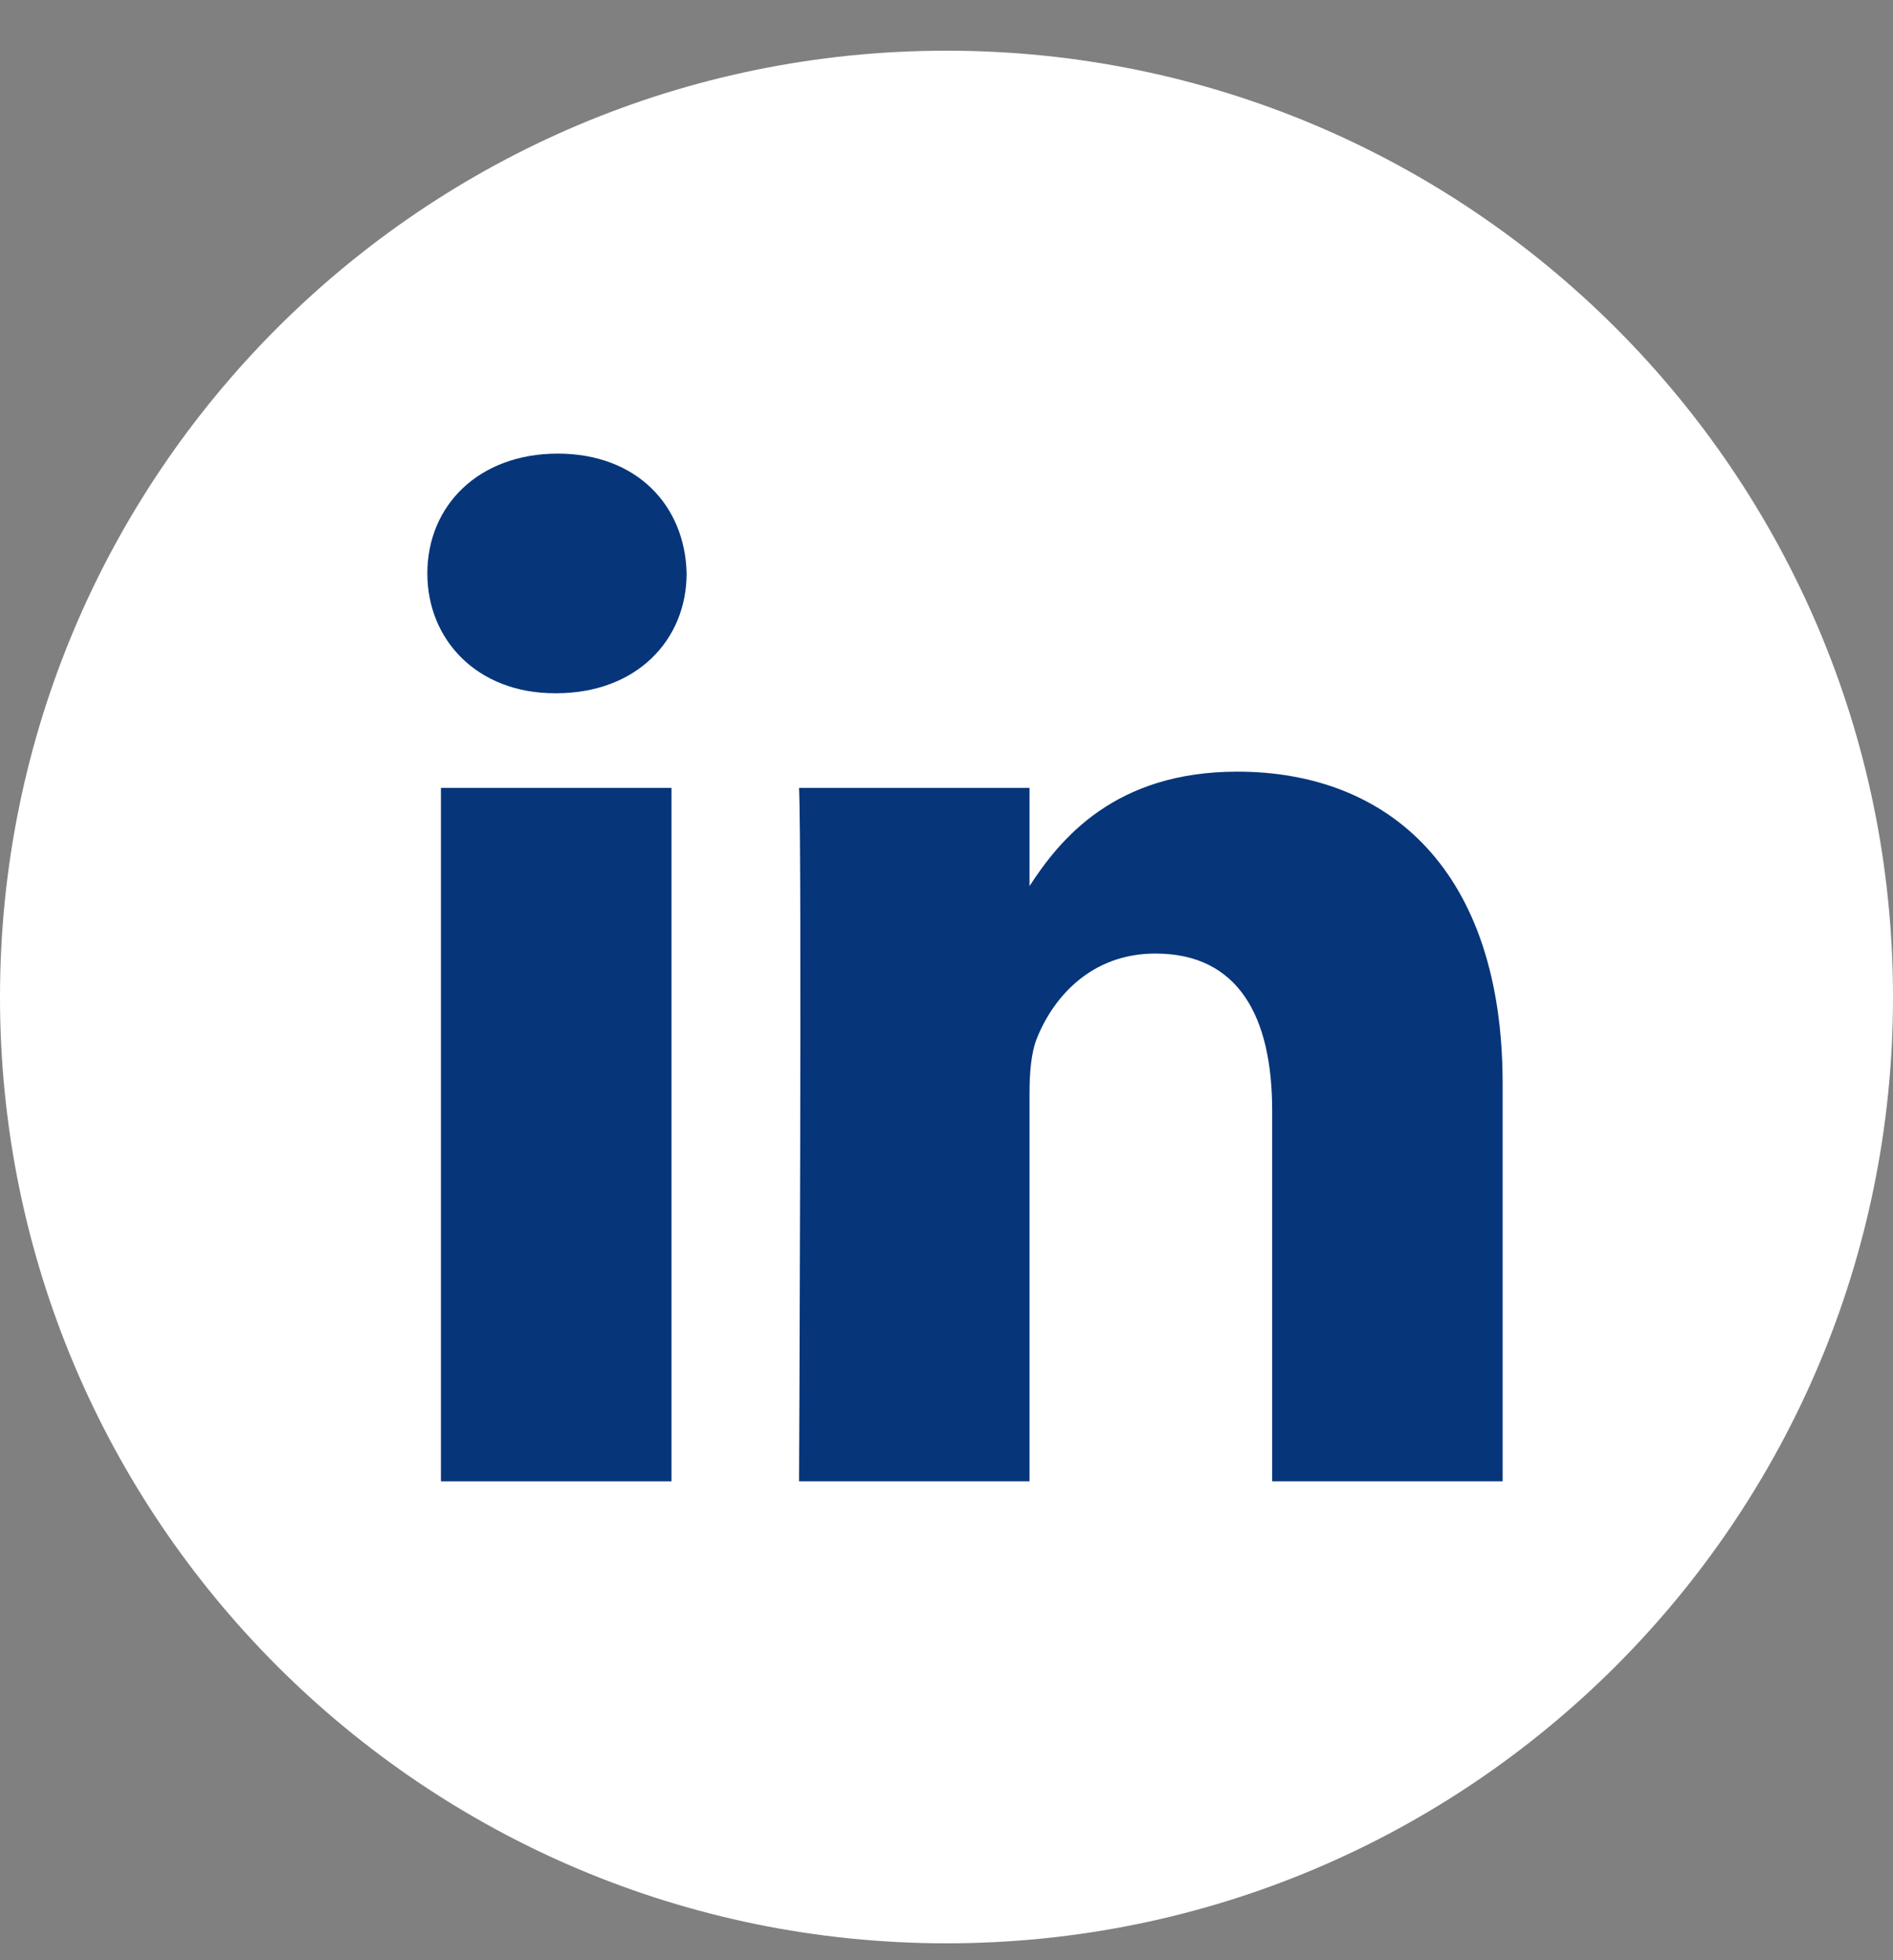 <svg width="28" height="29" viewBox="0 0 28 29" fill="none" xmlns="http://www.w3.org/2000/svg">
<rect x="0" y="0" width="28" height="29" fill="#808080" stroke="none"/>
<circle cx="13" cy="14.751" r="11" fill="#06357A"/>
<path d="M14 0.75C6.269 0.75 0 7.02 0 14.751C0 22.481 6.269 28.75 14 28.75C21.731 28.75 28 22.481 28 14.751C28 7.02 21.731 0.75 14 0.75Z" fill="white"/>
<path d="M9.932 21.915H6.522V11.656H9.932V21.915Z" fill="#06357A"/>
<path d="M8.227 10.256H8.205C7.061 10.256 6.321 9.468 6.321 8.484C6.321 7.477 7.083 6.711 8.25 6.711C9.416 6.711 10.134 7.477 10.156 8.484C10.156 9.468 9.416 10.256 8.227 10.256Z" fill="#06357A"/>
<path d="M22.226 21.915H18.817V16.427C18.817 15.048 18.323 14.107 17.09 14.107C16.148 14.107 15.587 14.742 15.34 15.354C15.25 15.573 15.228 15.879 15.228 16.186V21.915H11.819C11.819 21.915 11.863 12.619 11.819 11.656H15.228V13.109C15.681 12.41 16.492 11.416 18.301 11.416C20.544 11.416 22.226 12.882 22.226 16.033V21.915Z" fill="#06357A"/>
</svg>
